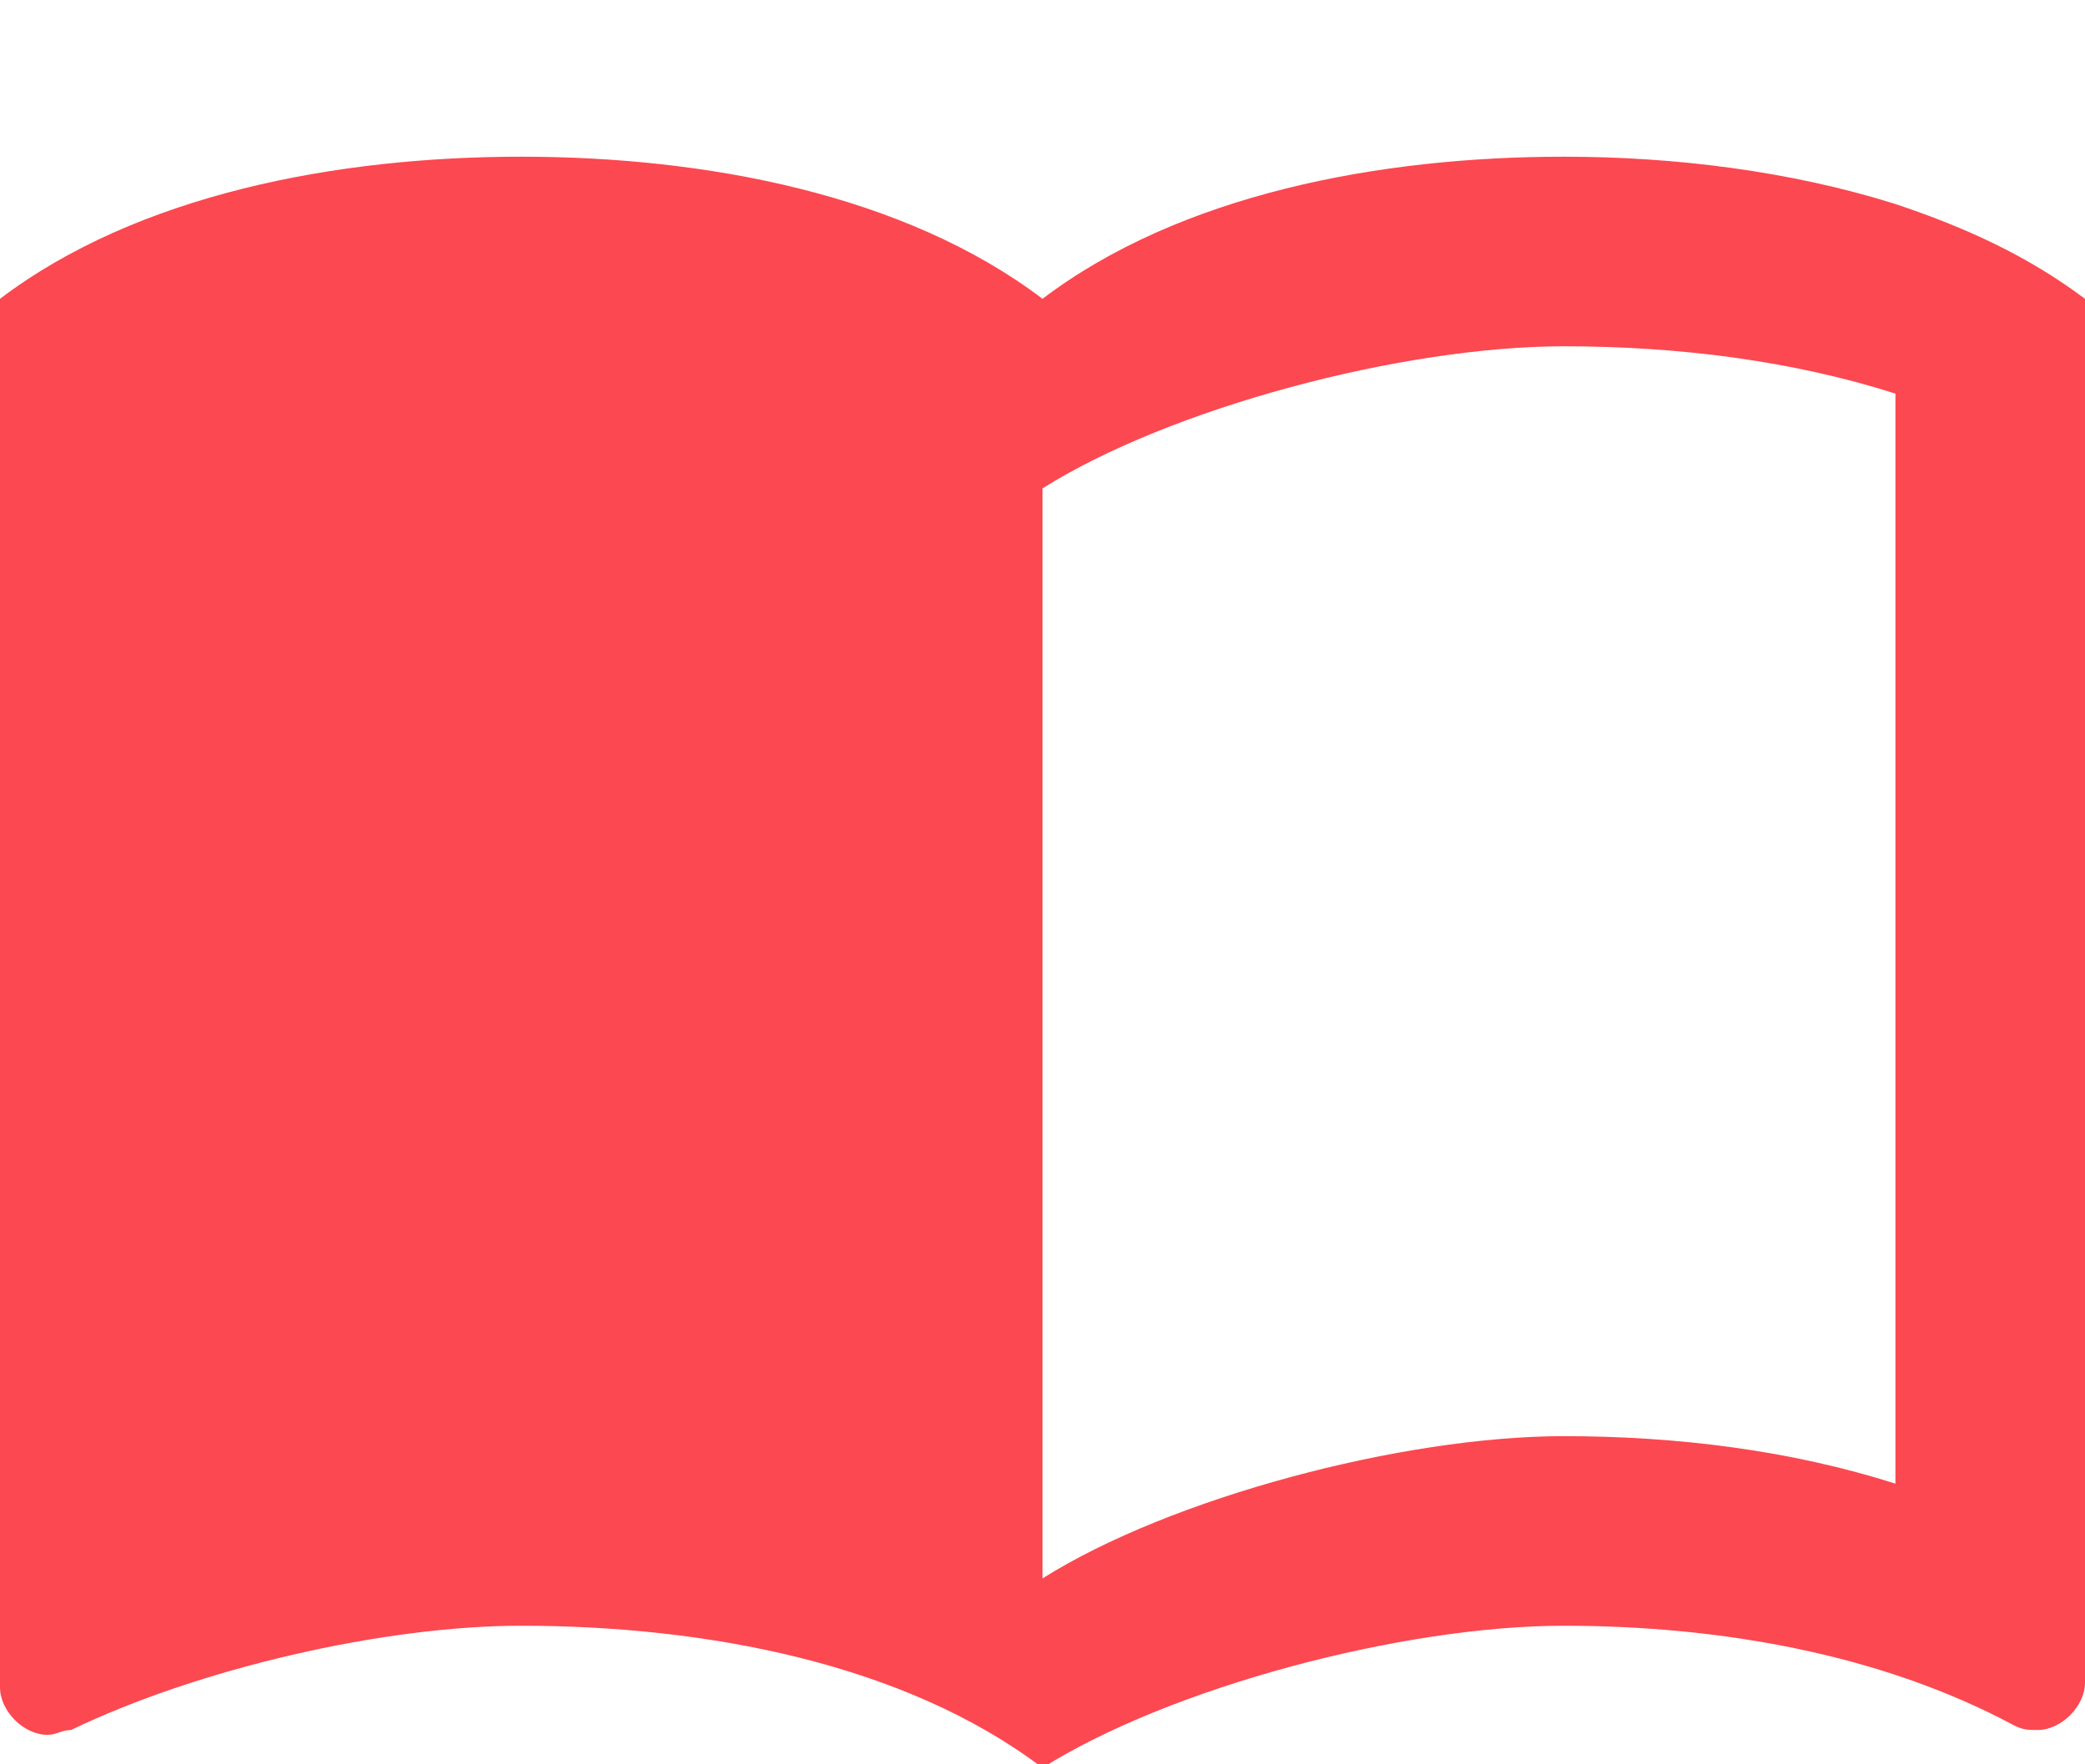 <?xml version="1.0" encoding="UTF-8"?>
<svg width="13px" height="11px" viewBox="0 0 13 11" version="1.1" xmlns="http://www.w3.org/2000/svg" xmlns:xlink="http://www.w3.org/1999/xlink">
    <g id="Chips" stroke="none" stroke-width="1" fill="none" fill-rule="evenodd">
        <g id="black_update" transform="translate(-1083, -50)" fill="#fc4850">
            <g id="Group-152" transform="translate(1075, 41)">
                <g id="Mask-group-Copy-27">
                    <g id="Group-114">
                        <g id="menu_book-24px-Copy-2" transform="translate(8, 9.977)">
                            <g id="Group">
                                <g id="Shape">
                                    <path d="M11.818,0.295 C11.162,0.089 10.441,0 9.75,0 C8.598,0 7.357,0.236 6.5,0.886 C5.643,0.236 4.402,0 3.25,0 C2.098,0 0.857,0.236 0,0.886 L0,9.543 C0,9.691 0.148,9.839 0.295,9.839 C0.355,9.839 0.384,9.809 0.443,9.809 C1.241,9.425 2.393,9.159 3.25,9.159 C4.402,9.159 5.643,9.395 6.5,10.045 C7.298,9.543 8.745,9.159 9.75,9.159 C10.725,9.159 11.73,9.336 12.557,9.78 C12.616,9.809 12.645,9.809 12.705,9.809 C12.852,9.809 13,9.661 13,9.514 L13,0.886 C12.645,0.62 12.261,0.443 11.818,0.295 L11.818,0.295 Z M11.818,8.273 C11.168,8.066 10.459,7.977 9.75,7.977 C8.745,7.977 7.298,8.361 6.5,8.864 L6.5,2.068 C7.298,1.566 8.745,1.182 9.75,1.182 C10.459,1.182 11.168,1.27 11.818,1.477 L11.818,8.273 L11.818,8.273 Z"></path>
                                </g>
                            </g>
                        </g>
                    </g>
                </g>
            </g>
        </g>
    </g>
</svg>
